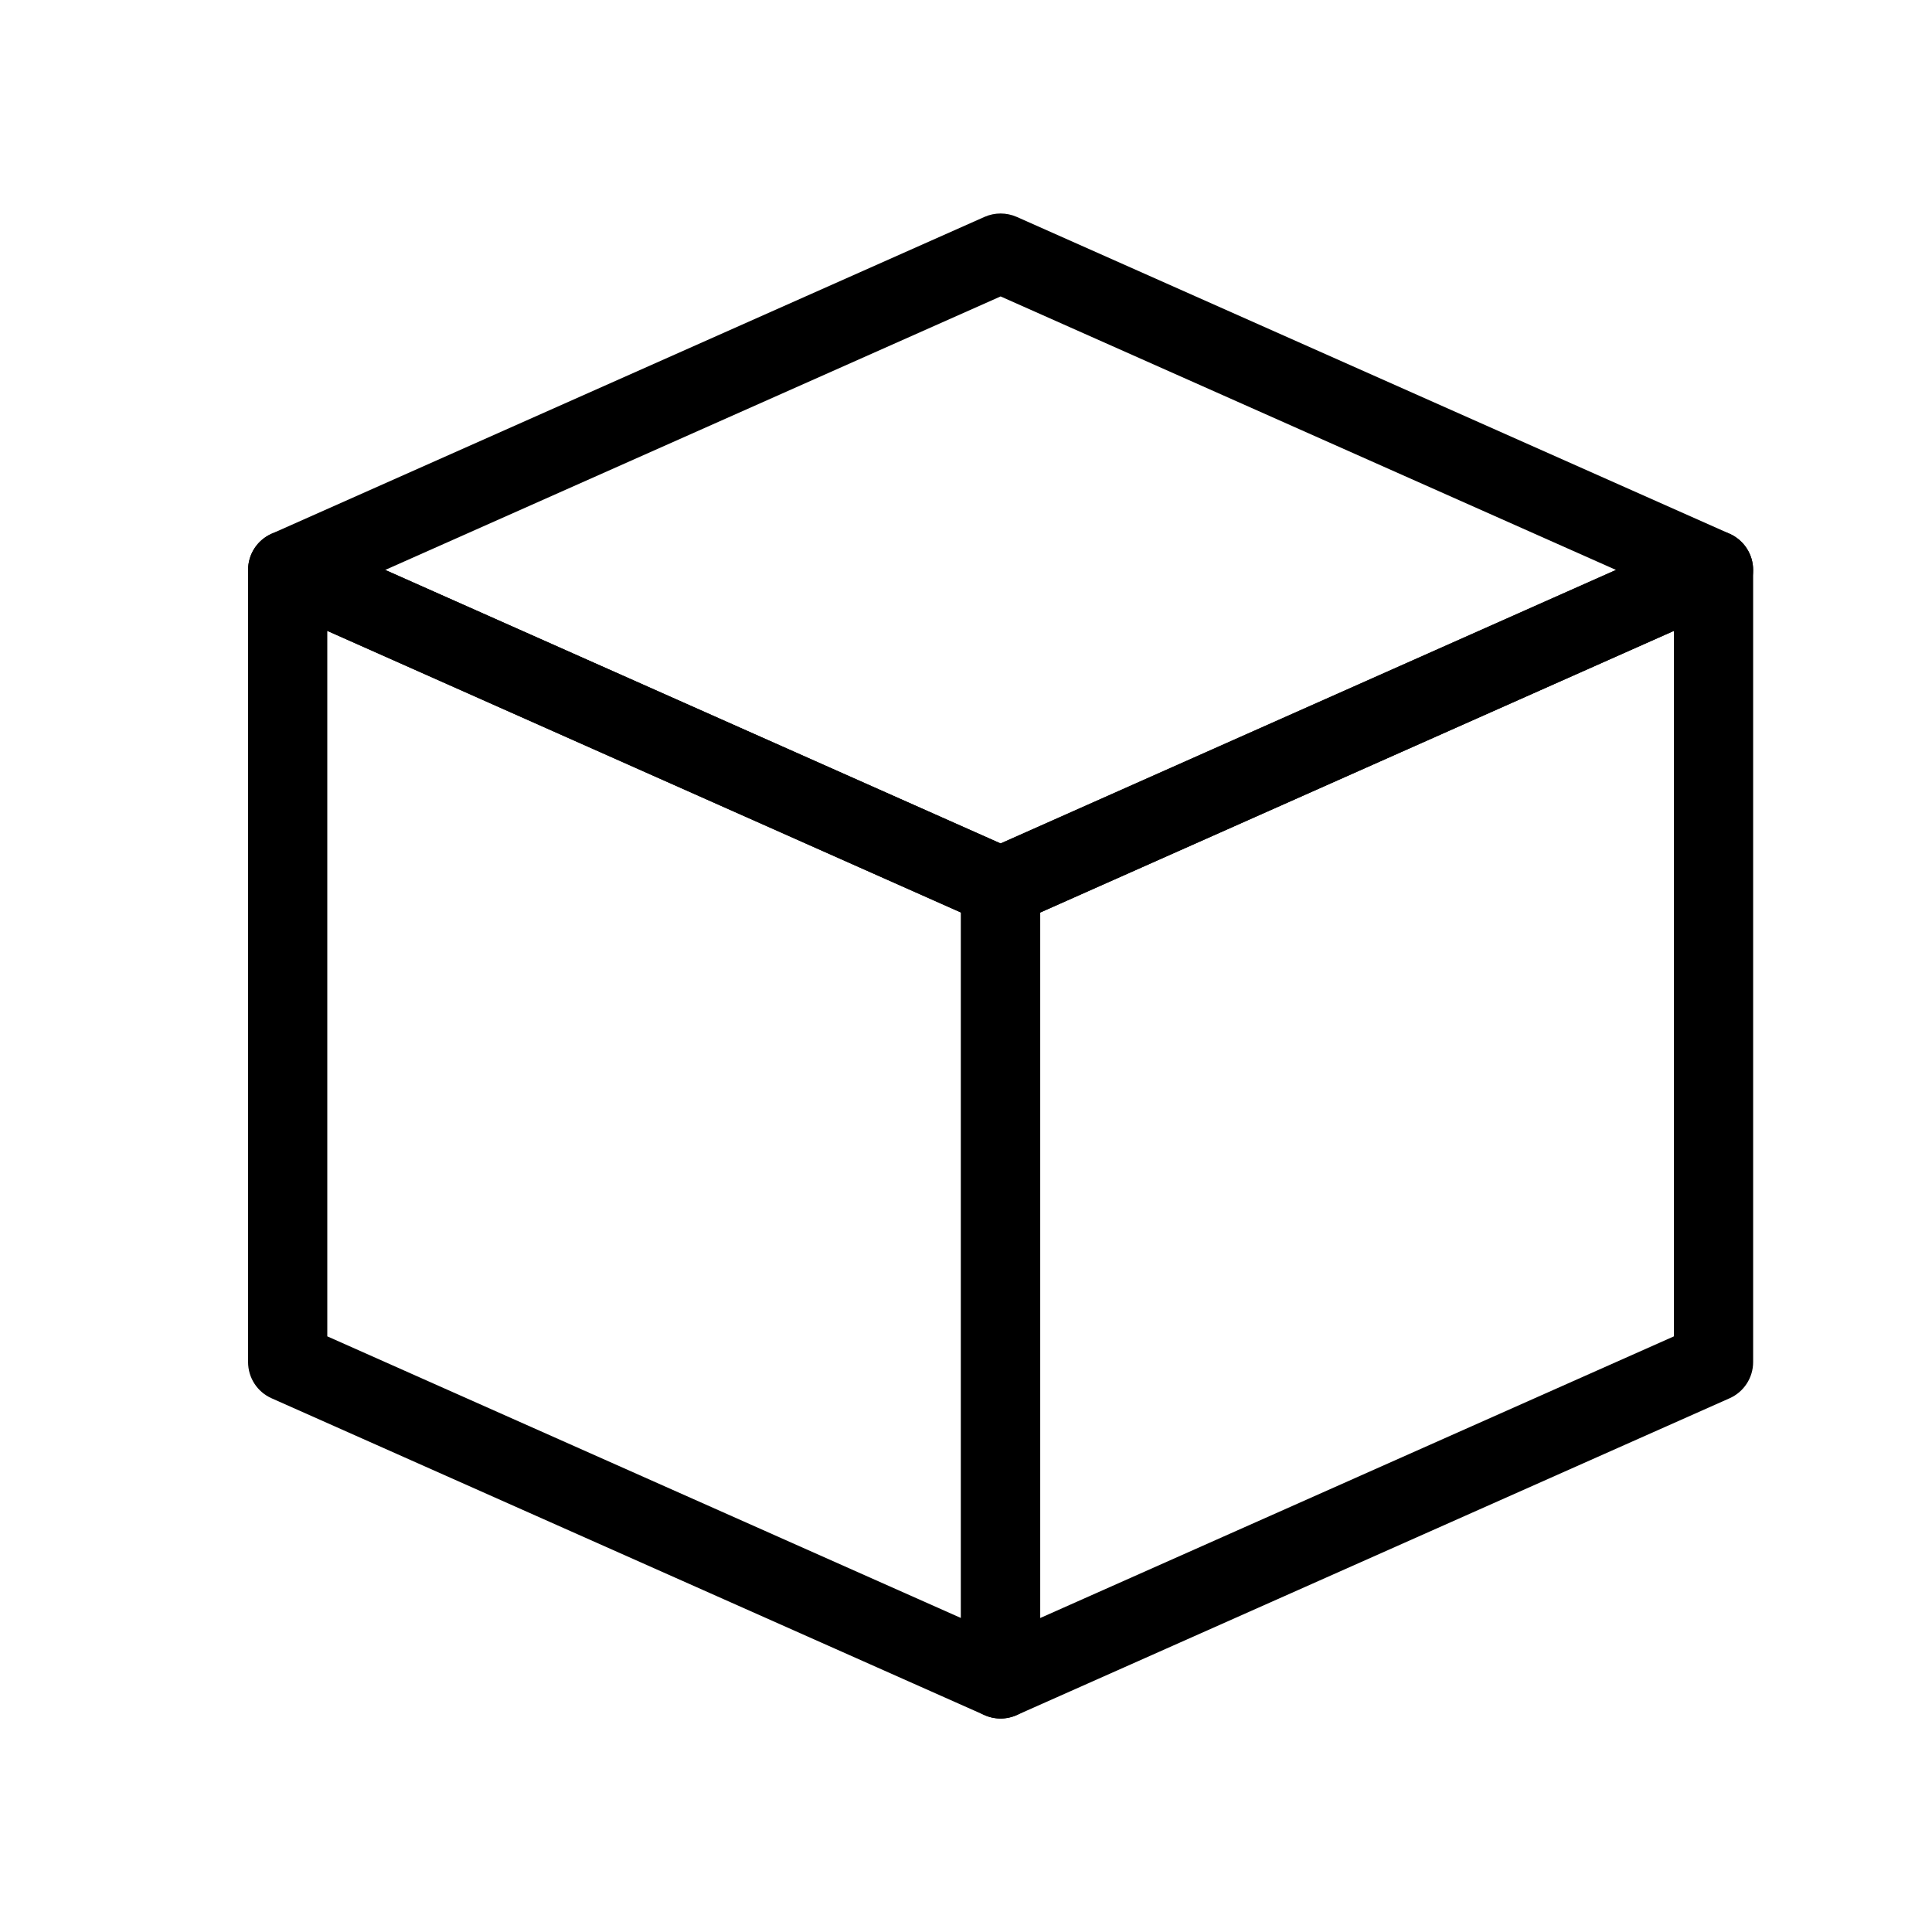 <?xml version="1.0" encoding="UTF-8"?>
<!-- Uploaded to: ICON Repo, www.iconrepo.com, Generator: ICON Repo Mixer Tools -->
<svg fill="#000000" width="800px" height="800px" version="1.1" viewBox="144 144 512 512" xmlns="http://www.w3.org/2000/svg">
 <g fill-rule="evenodd">
  <path d="m608.6 295.04c0-3.547-1.805-6.863-4.785-8.797-2.981-1.93-6.738-2.246-9.973-0.797l-188.93 83.969c-3.801 1.68-6.234 5.438-6.234 9.594v209.92c0 3.547 1.785 6.863 4.766 8.797 2.981 1.93 6.738 2.246 9.992 0.797l188.93-83.969c3.777-1.68 6.234-5.438 6.234-9.594zm-20.992 16.145v186.96l-167.94 74.648v-186.96z"/>
  <path d="m224.5 285.45c-3.254-1.449-7.012-1.133-9.992 0.797-2.981 1.93-4.766 5.246-4.766 8.797v209.92c0 4.156 2.434 7.914 6.234 9.594l188.93 83.969c3.234 1.449 6.992 1.133 9.973-0.797 2.981-1.93 4.785-5.246 4.785-8.797v-209.92c0-4.156-2.457-7.914-6.234-9.594zm6.234 25.734 167.94 74.648v186.96l-167.94-74.648z"/>
  <path d="m404.91 388.6c2.707 1.195 5.793 1.195 8.523 0l188.93-83.969c3.777-1.68 6.234-5.438 6.234-9.594s-2.457-7.914-6.234-9.594l-188.93-83.969c-2.731-1.195-5.816-1.195-8.523 0l-188.93 83.969c-3.801 1.68-6.234 5.438-6.234 9.594s2.434 7.914 6.234 9.594zm4.262-21.074-163.09-72.484 163.09-72.484 163.09 72.484z"/>
 </g>
</svg>